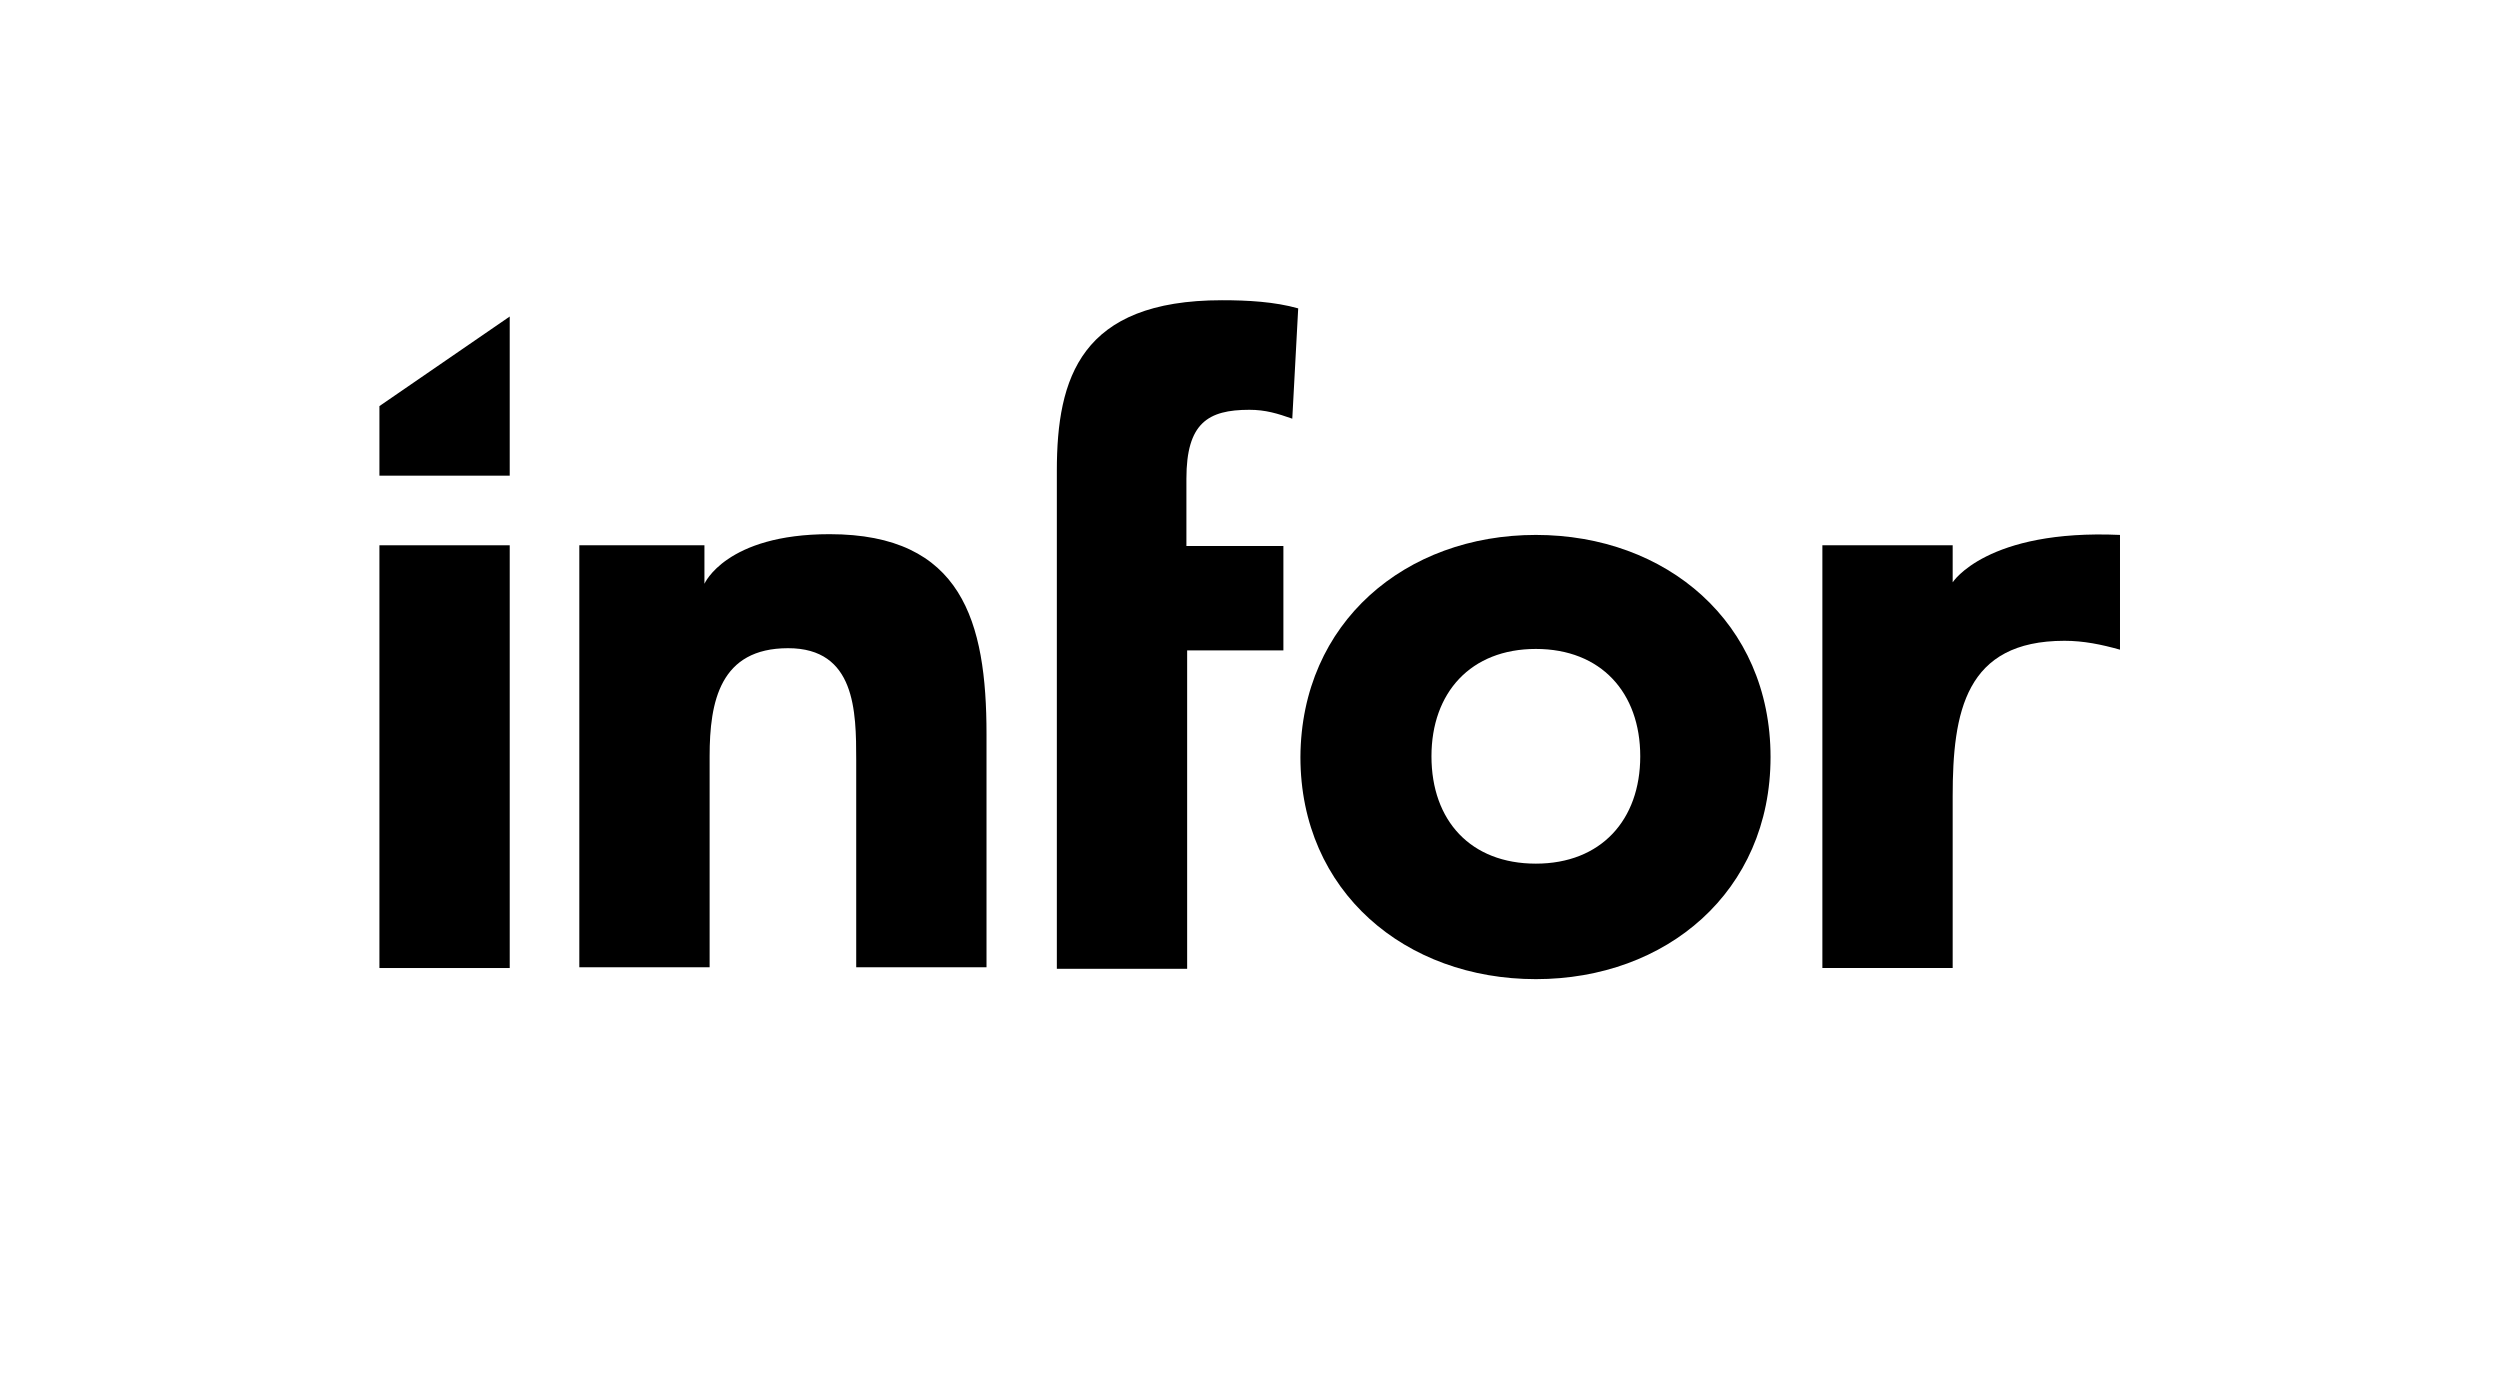 <svg width="500" height="275" viewBox="0 0 500 275" fill="none" xmlns="http://www.w3.org/2000/svg">
<path d="M101.944 109.057H75.884V193.605H101.944V109.057Z" fill="black"/>
<path d="M115.863 109.057H140.887V116.757C140.887 116.757 145.181 106.836 165.911 106.836C192.416 106.836 197.302 124.308 197.302 146.815V193.458H171.242V151.998C171.242 142.225 171.094 129.639 157.619 129.639C143.997 129.639 141.924 140.3 141.924 151.257V193.458H115.863V109.057Z" fill="black"/>
<path d="M211.369 94.102C211.369 75.593 216.107 60.046 244.389 60.046C249.572 60.046 254.902 60.342 259.64 61.675L258.456 83.737C255.494 82.701 253.125 81.96 249.868 81.96C241.576 81.96 237.282 84.626 237.282 95.731V109.206H256.679V130.084H237.43V193.754H211.369V94.102Z" fill="black"/>
<path d="M307.171 106.985C333.231 106.985 354.109 124.458 354.109 151.407C354.109 178.356 333.231 195.828 307.171 195.828C281.11 195.828 260.084 178.356 260.084 151.407C260.232 124.458 281.11 106.985 307.171 106.985ZM307.171 172.729C320.201 172.729 328.049 163.993 328.049 151.259C328.049 138.525 320.201 129.788 307.171 129.788C294.14 129.788 286.293 138.525 286.293 151.259C286.293 164.141 294.14 172.729 307.171 172.729Z" fill="black"/>
<path d="M364.475 109.057H390.535V116.461C390.535 116.461 397.346 105.8 423.999 106.984V129.936C420.297 128.899 416.744 128.159 412.894 128.159C393.052 128.159 390.535 142.373 390.535 159.254V193.606H364.475V109.057Z" fill="black"/>
<path d="M75.884 81.219L101.944 63.303V95.138H75.884V81.219Z" fill="black"/>
</svg>
